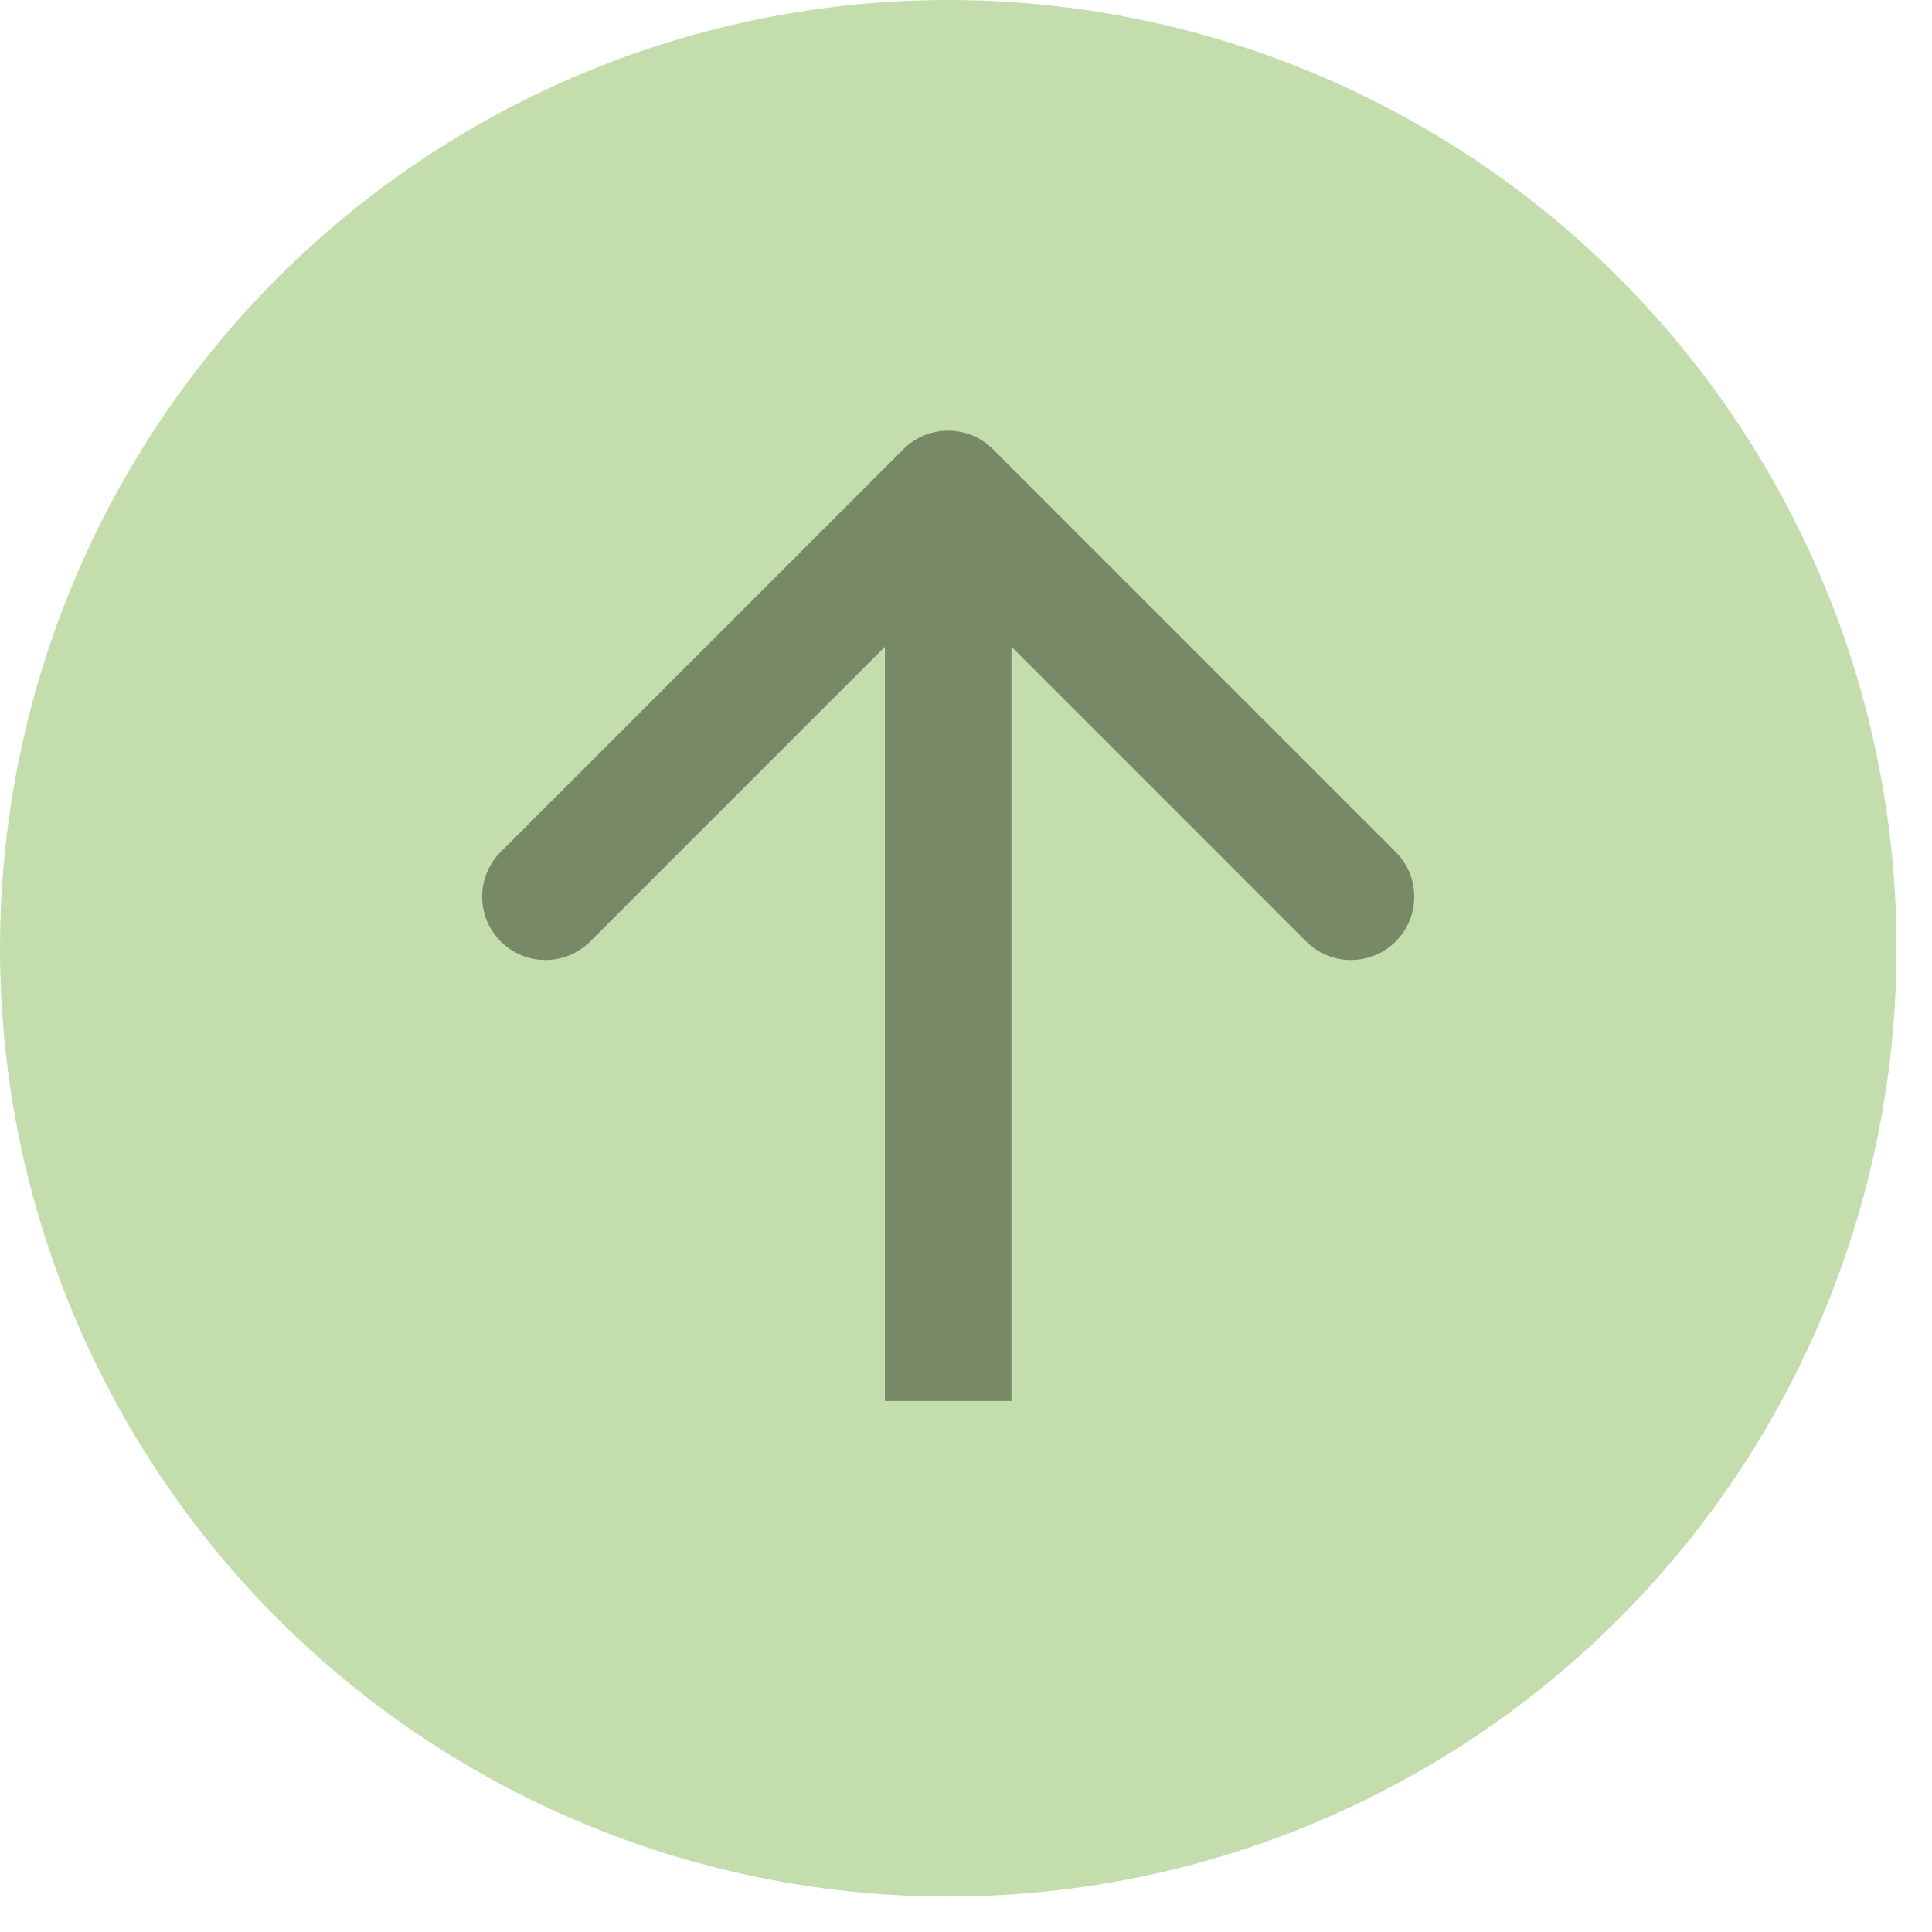 <svg width="39" height="39" viewBox="0 0 39 39" fill="none" xmlns="http://www.w3.org/2000/svg">
<circle cx="19.142" cy="19.142" r="19.142" fill="#C3DDAD"/>
<path d="M20.044 9.068C19.545 8.569 18.736 8.569 18.237 9.068L10.107 17.198C9.608 17.697 9.608 18.506 10.107 19.005C10.606 19.504 11.415 19.504 11.914 19.005L19.141 11.778L26.367 19.005C26.866 19.504 27.675 19.504 28.174 19.005C28.673 18.506 28.673 17.697 28.174 17.198L20.044 9.068ZM20.418 28.281L20.418 9.971L17.863 9.971L17.863 28.281L20.418 28.281Z" fill="#778967"/>
</svg>
